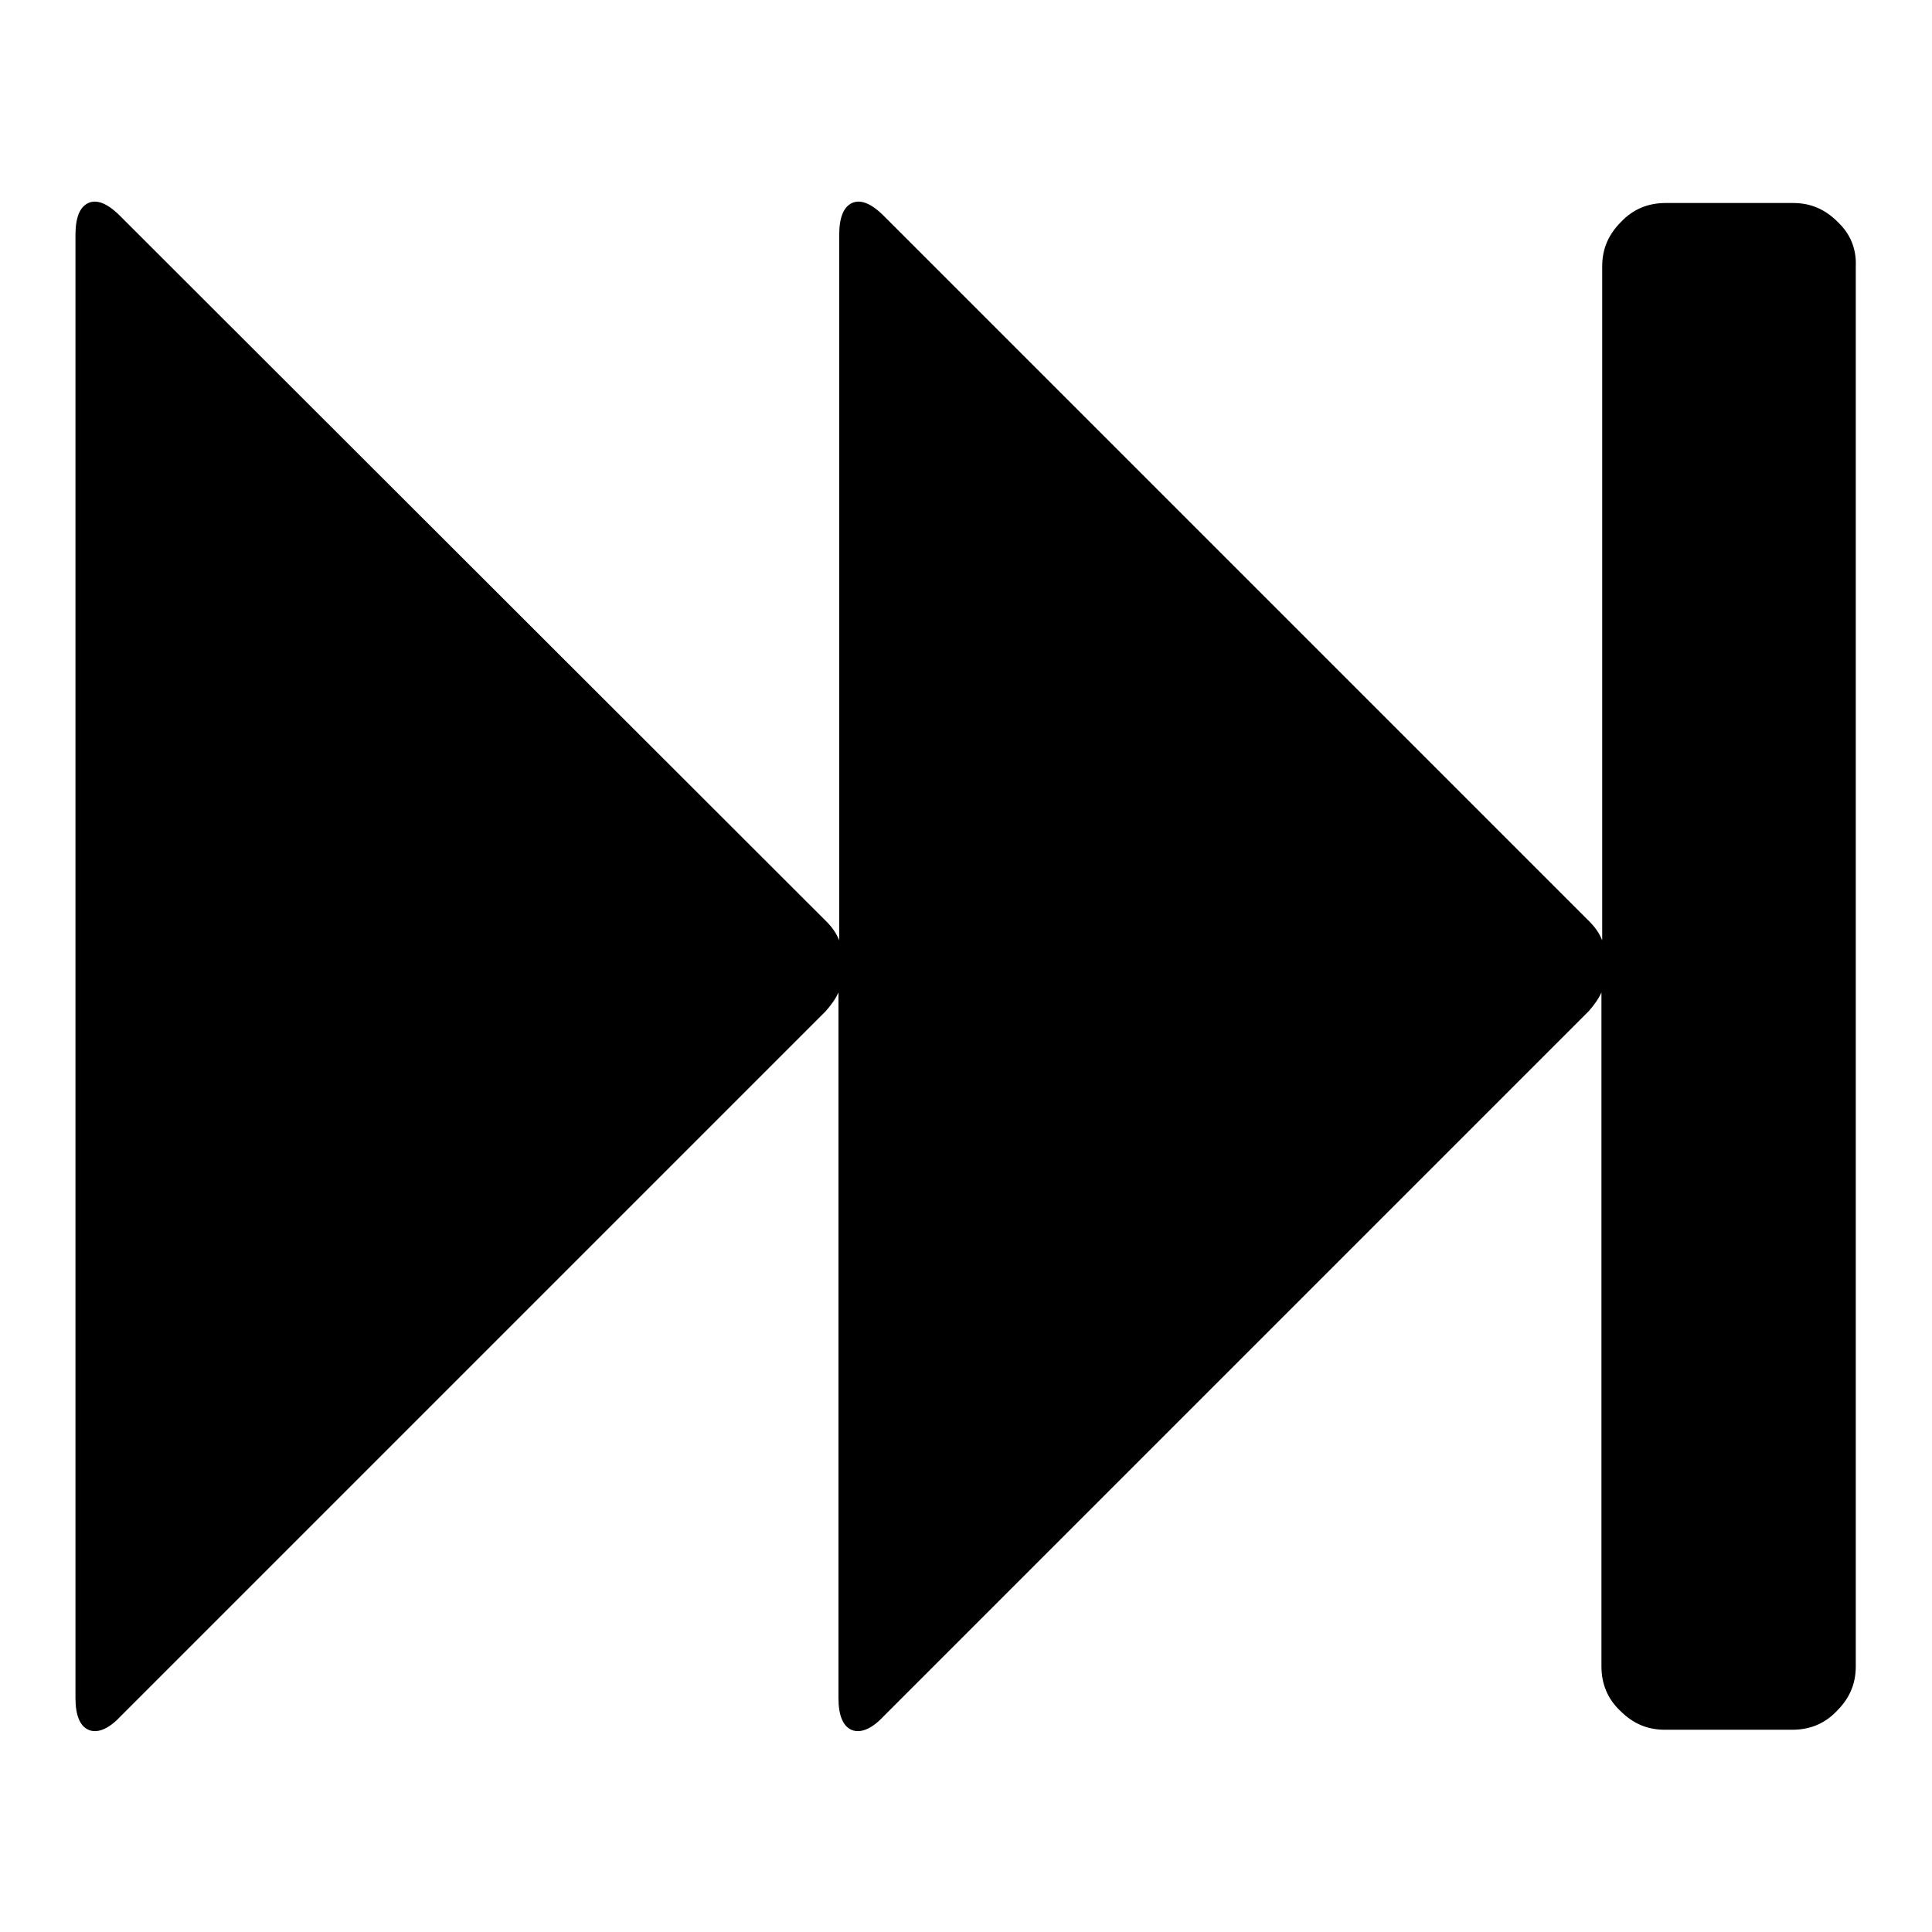 <?xml version="1.0" encoding="utf-8"?>
<!-- Svg Vector Icons : http://www.onlinewebfonts.com/icon -->
<!DOCTYPE svg PUBLIC "-//W3C//DTD SVG 1.1//EN" "http://www.w3.org/Graphics/SVG/1.1/DTD/svg11.dtd">
<svg version="1.1" xmlns="http://www.w3.org/2000/svg" xmlns:xlink="http://www.w3.org/1999/xlink" x="0px" y="0px" viewBox="0 0 256 256" enable-background="new 0 0 256 256" xml:space="preserve">
<g><g><g><path fill="#000000" d="M243.5,29.4c-1.7-1.7-3.6-2.5-5.9-2.5h-16.9c-2.3,0-4.3,0.8-5.9,2.5c-1.7,1.7-2.5,3.6-2.5,5.9v89.3c-0.4-1-1-1.8-1.7-2.5l-93.5-93.5c-1.7-1.7-3.1-2.2-4.2-1.7c-1.1,0.5-1.7,1.9-1.7,4.2v93.5c-0.4-1-1-1.8-1.7-2.5L15.9,28.6c-1.7-1.7-3.1-2.2-4.2-1.7c-1.1,0.5-1.7,1.9-1.7,4.2v193.9c0,2.3,0.6,3.7,1.7,4.2c1.1,0.5,2.6,0,4.2-1.7l93.5-93.5c0.7-0.8,1.3-1.6,1.7-2.5v93.5c0,2.3,0.6,3.7,1.7,4.2c1.1,0.5,2.6,0,4.2-1.7l93.5-93.5c0.7-0.8,1.3-1.6,1.7-2.5v89.3c0,2.3,0.8,4.3,2.5,5.9c1.7,1.7,3.6,2.5,5.9,2.5h16.9c2.3,0,4.3-0.8,5.9-2.5c1.7-1.7,2.5-3.6,2.5-5.9V35.3C246,33,245.2,31,243.5,29.4z"/></g><g></g><g></g><g></g><g></g><g></g><g></g><g></g><g></g><g></g><g></g><g></g><g></g><g></g><g></g><g></g></g></g>
</svg>